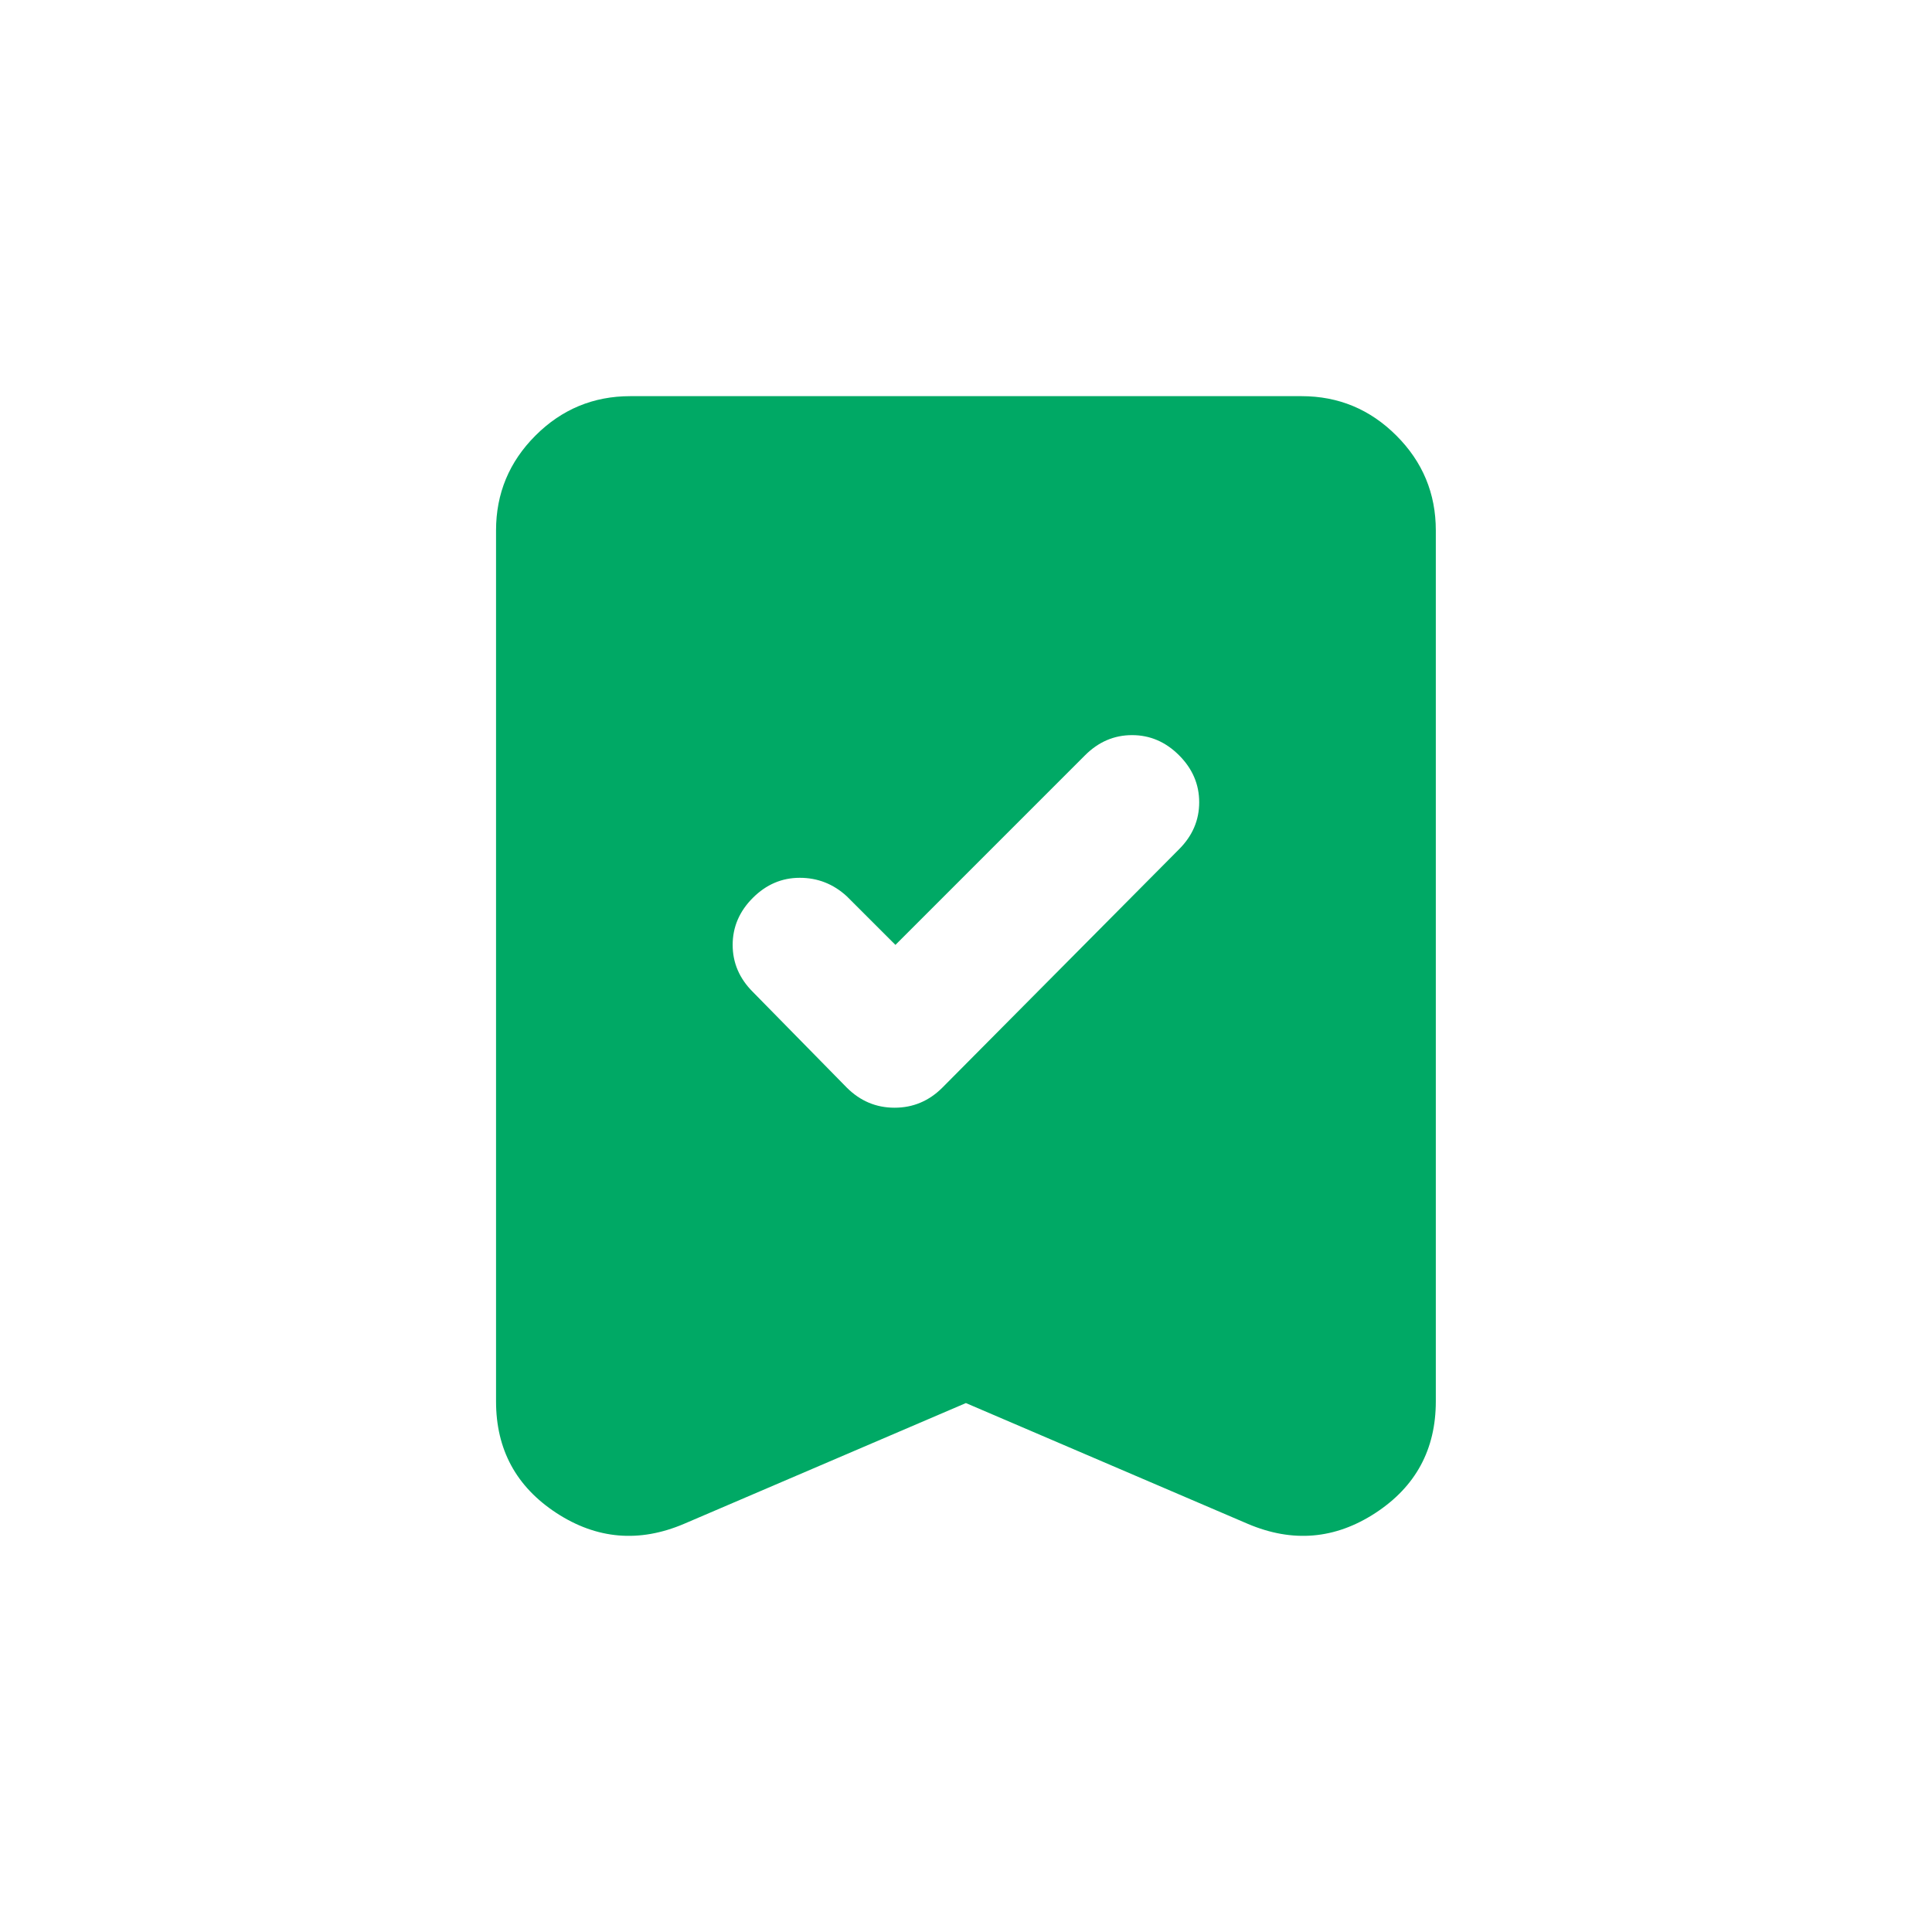 <svg width="40" height="40" viewBox="0 0 40 40" fill="none" xmlns="http://www.w3.org/2000/svg">
<path d="M18.539 19.563L17.531 18.556C17.253 18.301 16.929 18.174 16.558 18.174C16.188 18.174 15.864 18.312 15.586 18.59C15.308 18.868 15.169 19.193 15.169 19.563C15.169 19.934 15.308 20.258 15.586 20.536L17.531 22.517C17.809 22.795 18.139 22.934 18.521 22.934C18.904 22.934 19.234 22.795 19.512 22.517L24.411 17.583C24.689 17.305 24.828 16.981 24.828 16.61C24.828 16.239 24.689 15.915 24.411 15.637C24.133 15.359 23.809 15.22 23.438 15.22C23.067 15.22 22.743 15.359 22.465 15.637L18.539 19.563ZM19.998 29.049L14.161 31.55C13.235 31.944 12.354 31.869 11.52 31.325C10.687 30.78 10.27 30.01 10.27 29.014V10.981C10.27 10.217 10.542 9.562 11.086 9.018C11.63 8.474 12.285 8.202 13.049 8.202H26.947C27.712 8.202 28.366 8.474 28.91 9.018C29.455 9.562 29.727 10.217 29.727 10.981V29.014C29.727 30.01 29.31 30.78 28.476 31.325C27.642 31.869 26.762 31.944 25.835 31.55L19.998 29.049Z" fill="#00A965"/>
</svg>
